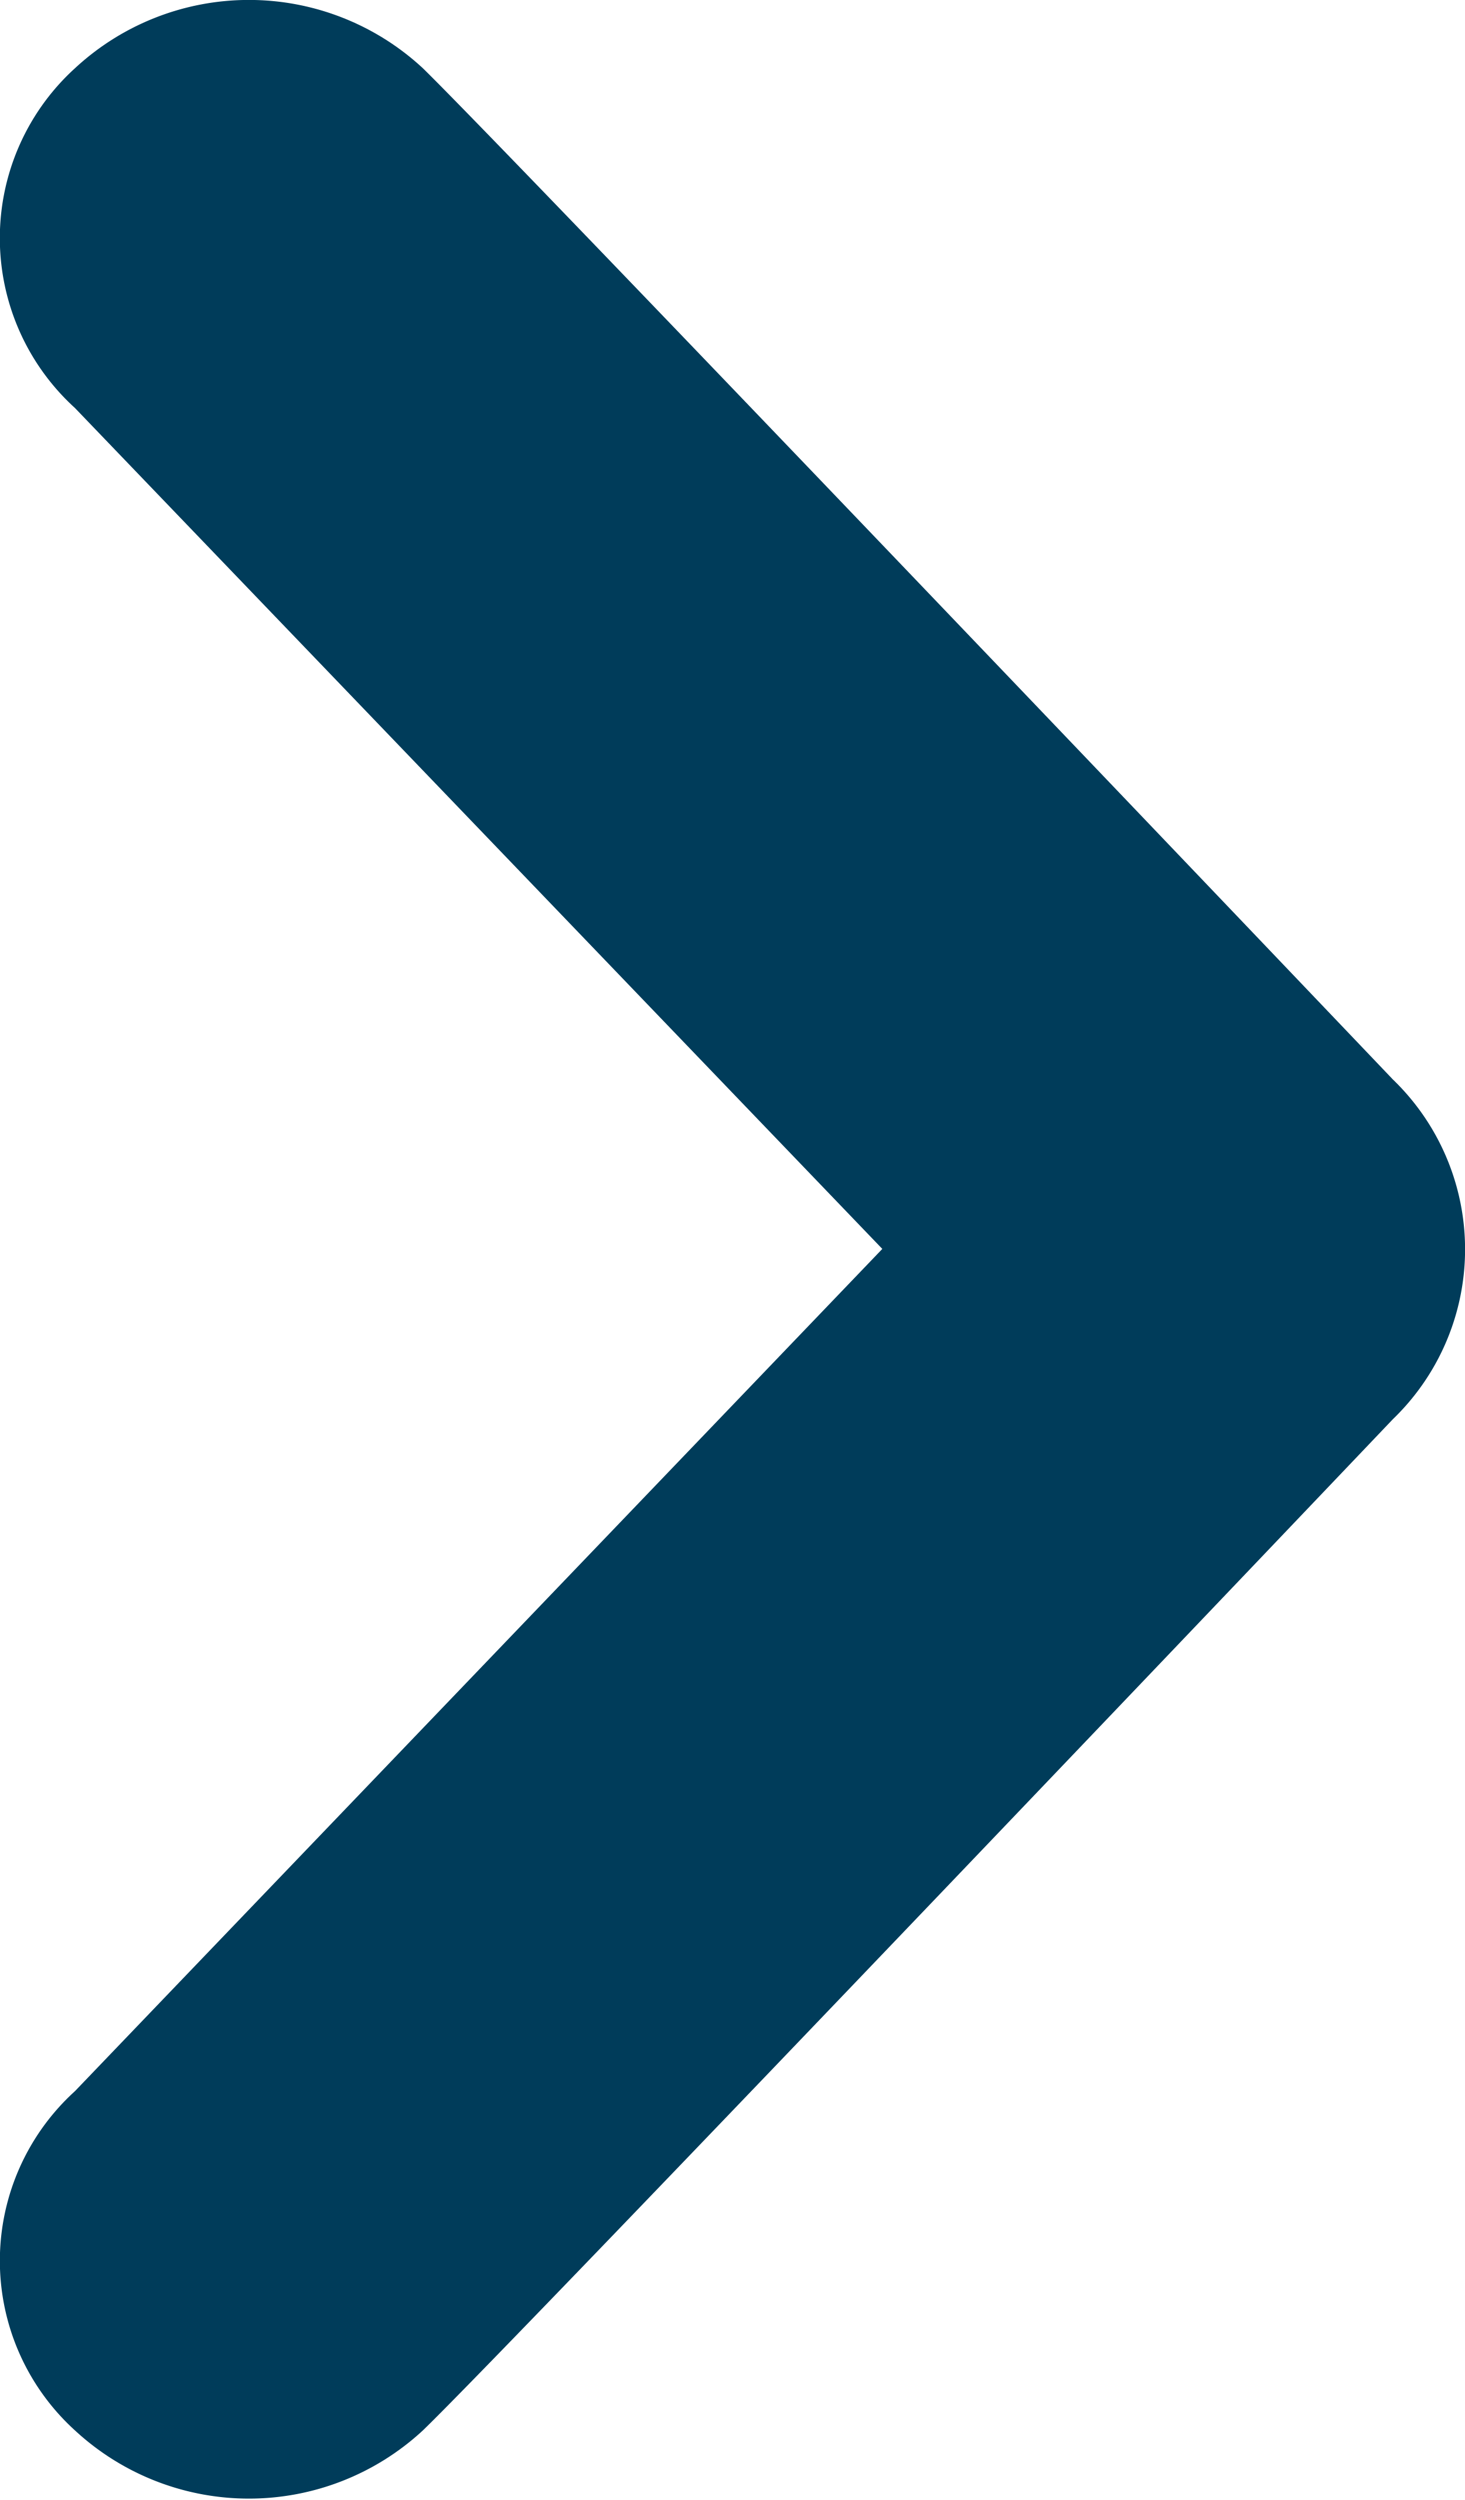 <svg xmlns="http://www.w3.org/2000/svg" viewBox="0 0 8.84 15.081"><path d="M2.552.412c.543.53 5.853 6.1 5.853 6.1a1.423 1.423 0 010 2.049s-5.31 5.576-5.853 6.1a1.545 1.545 0 01-2.1 0 1.382 1.382 0 010-2.046l4.872-5.081L.452 2.461a1.385 1.385 0 010-2.049 1.543 1.543 0 012.1 0z" fill="#003c5a"/></svg>